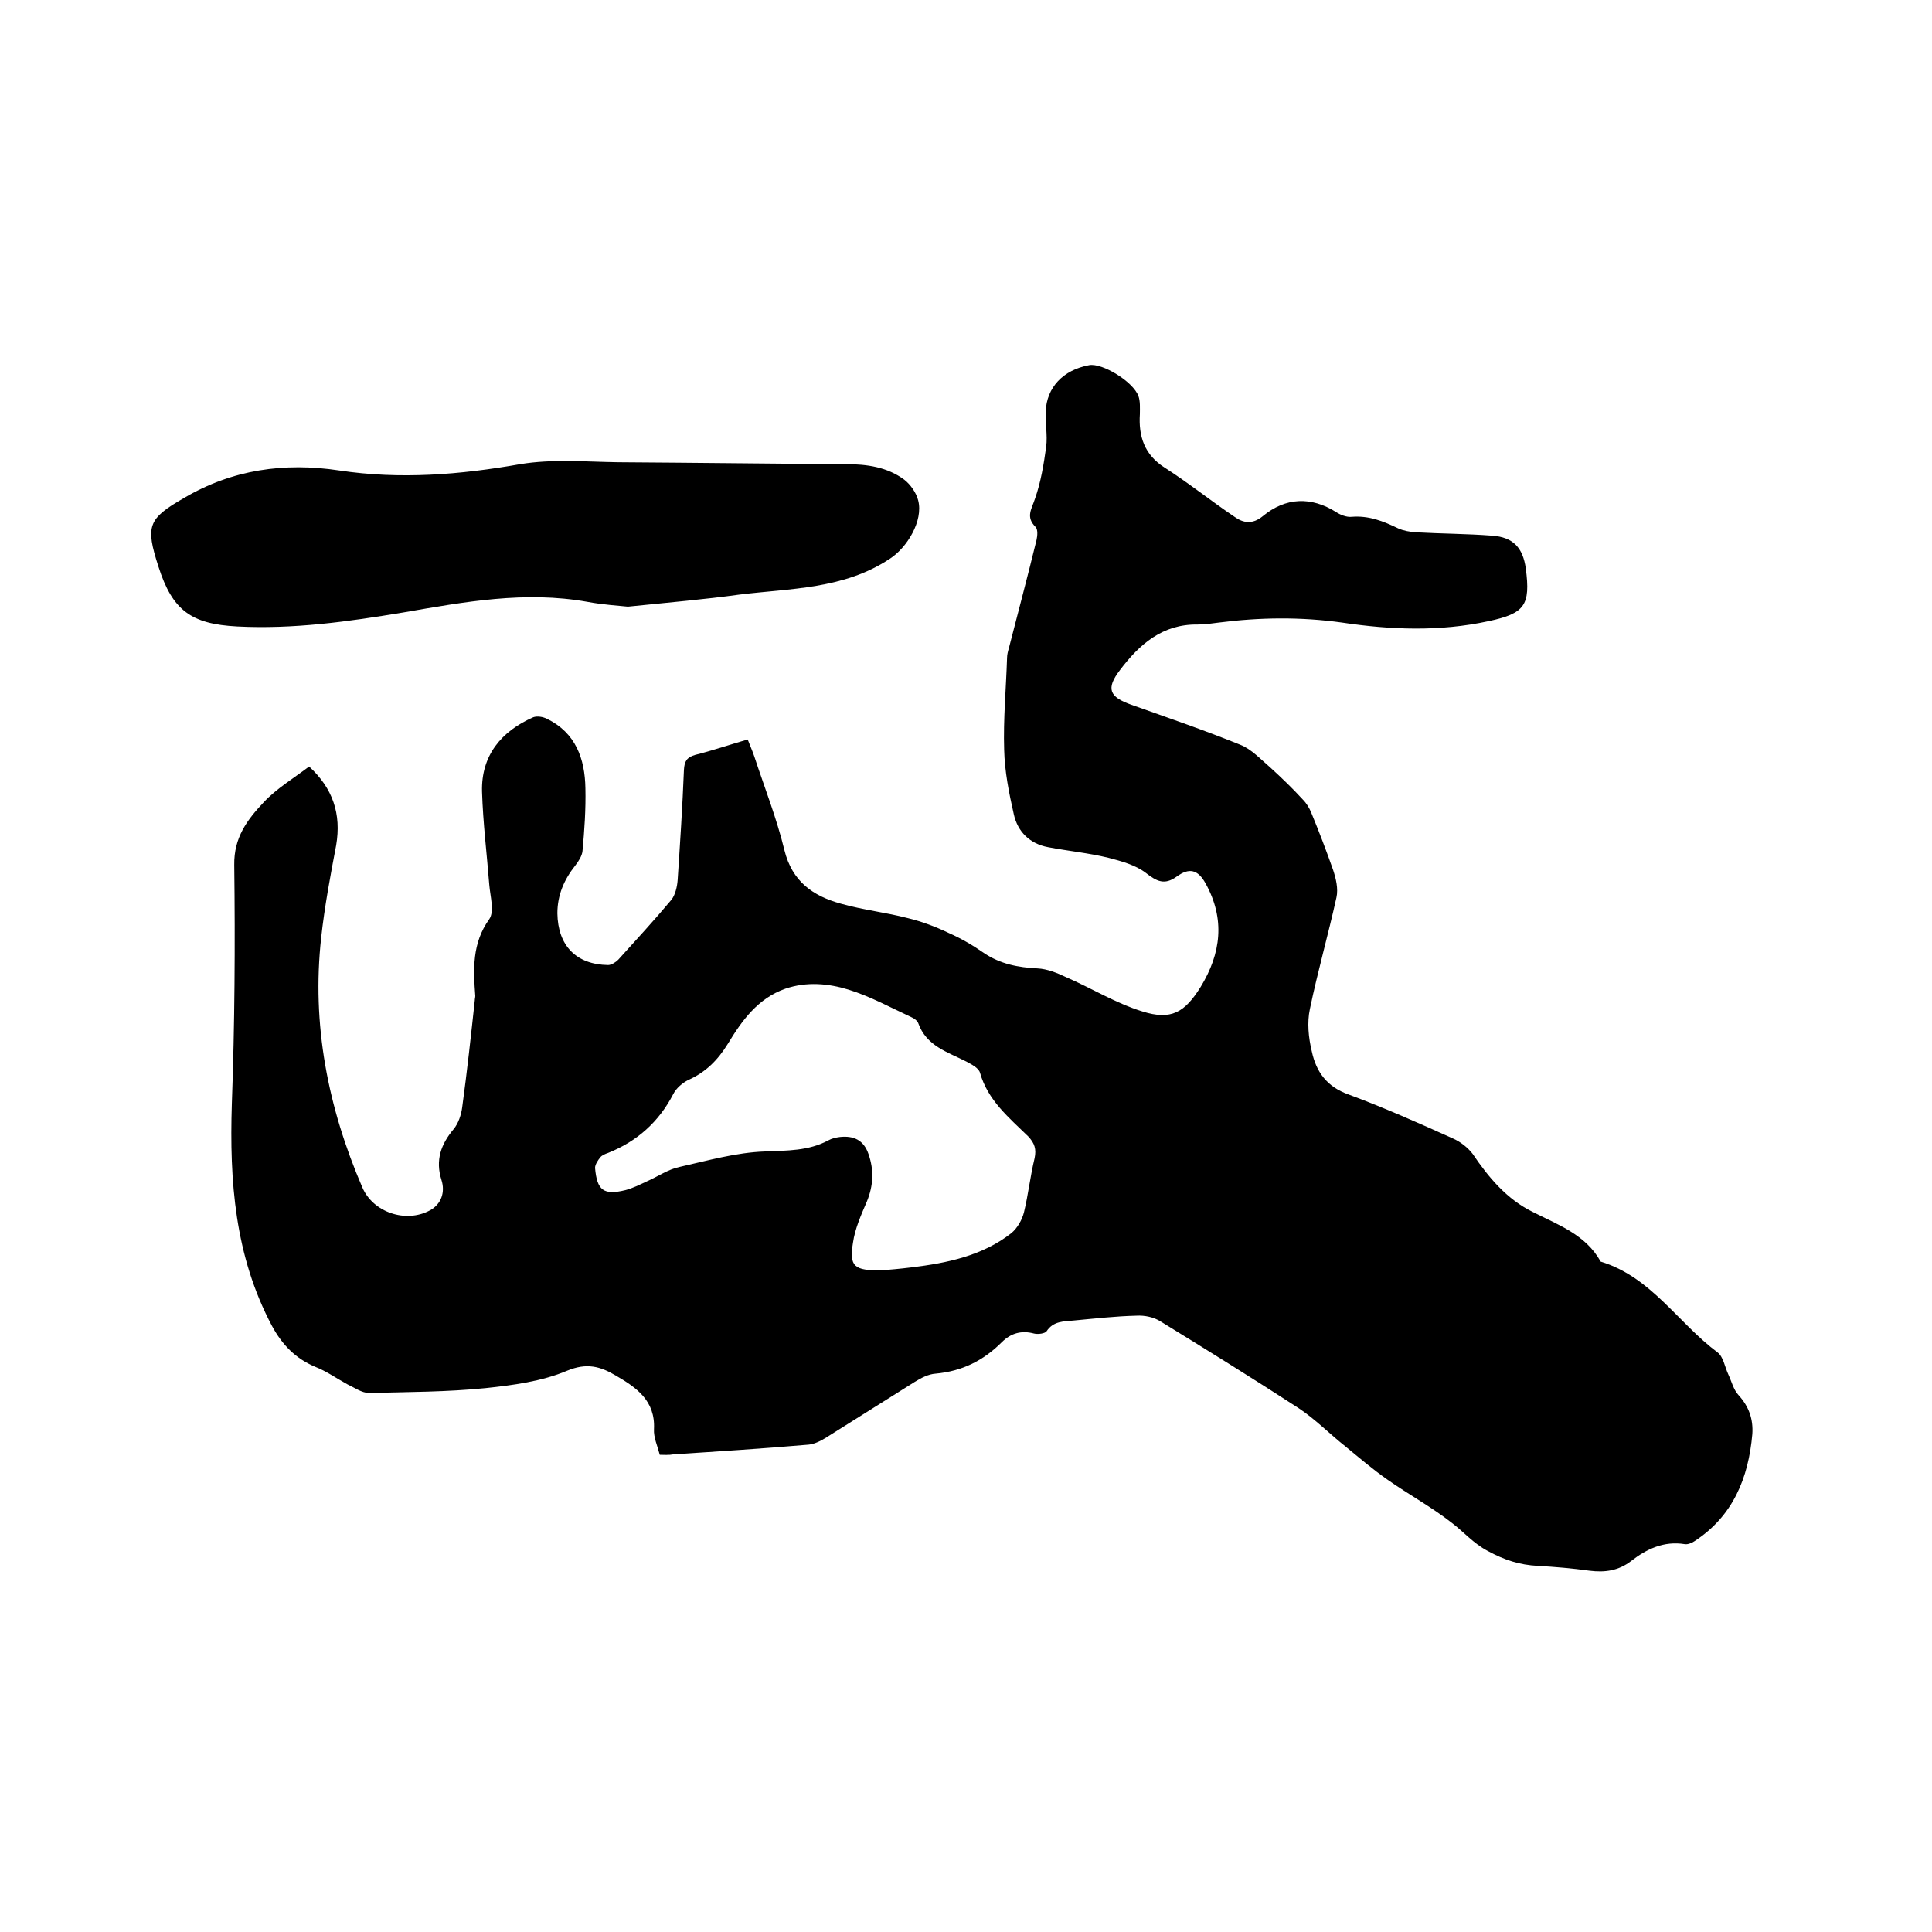 <svg enable-background="new 0 0 400 400" viewBox="0 0 400 400" xmlns="http://www.w3.org/2000/svg"><path d="m136.6 301.2c-.5-1.9-1.3-3.6-1.2-5.3.3-5.9-3.6-8.6-7.9-11.1-3.2-1.9-6-2.7-10.1-1-5.2 2.2-11.2 3-16.9 3.6-8 .8-16 .8-24.1 1-1.5 0-3-1.1-4.5-1.8-2.2-1.2-4.3-2.7-6.6-3.6-4.1-1.7-6.9-4.6-9-8.5-7.7-14.5-8.8-30-8.3-45.9.6-16.5.7-33 .5-49.5-.1-5.7 2.7-9.4 6.1-13 2.6-2.8 6.1-4.9 9.4-7.4 4.9 4.5 6.7 9.8 5.6 16.3-1.2 6.3-2.4 12.7-3.1 19.1-2 18 1.4 35.2 8.5 51.7 2.2 5.2 9 7.5 14 4.8 2.4-1.3 3.2-3.8 2.4-6.3-1.3-4.1-.1-7.4 2.5-10.5 1-1.2 1.6-3 1.8-4.6 1-7.3 1.8-14.7 2.6-22.1 0-.3.1-.6.1-.9-.4-5.5-.7-10.9 2.9-15.9 1.1-1.6.2-4.7 0-7.1-.5-6.4-1.3-12.8-1.5-19.3-.2-7.5 4-12.5 10.6-15.4.8-.3 2-.1 2.8.3 6 2.9 7.9 8.3 8 14.4.1 4.3-.2 8.7-.6 13-.1 1-.8 2.1-1.5 3-2.3 2.9-3.7 6.1-3.7 9.9.1 6.7 3.9 10.6 10.5 10.7.7 0 1.6-.6 2.1-1.1 3.7-4.1 7.4-8.1 11-12.4.8-1 1.2-2.7 1.3-4.1.5-7.6 1-15.2 1.3-22.8.1-1.8.6-2.6 2.3-3.1 3.6-.9 7.1-2.1 10.9-3.2.5 1.3 1 2.4 1.4 3.6 2.1 6.4 4.6 12.7 6.2 19.3 1.6 6.5 5.9 9.5 11.7 11.1 4.6 1.3 9.3 1.8 13.9 3 2.9.7 5.8 1.8 8.5 3.1 2.5 1.1 4.9 2.5 7.2 4.1 3.4 2.3 7.1 3 11.1 3.2 2 .1 4 .9 5.9 1.8 5.3 2.3 10.3 5.4 15.8 7.1 6 1.9 8.8.2 12.1-5.1 4.2-6.9 5.1-14 1-21.4-1.6-2.9-3.4-3.3-6-1.4-2.5 1.8-4.1 1-6.4-.8-2.1-1.6-5-2.4-7.7-3.1-4.1-1-8.3-1.4-12.5-2.2-3.8-.7-6.3-3.2-7.1-6.8-1-4.4-1.9-8.9-2-13.4-.2-6.3.4-12.7.6-19 0-.7.2-1.4.4-2.1 1.9-7.4 3.9-14.9 5.7-22.3.2-.9.3-2.2-.2-2.7-2.1-2.1-.8-3.7-.1-5.9 1.2-3.4 1.8-7.1 2.3-10.7.3-2.4-.2-4.9-.1-7.3.2-5 3.6-8.6 9-9.6 2.7-.5 9.1 3.4 10.2 6.4.4 1.1.3 2.5.3 3.7-.3 4.6.9 8.4 5.1 11.1 5 3.2 9.6 6.9 14.5 10.2 1.8 1.3 3.7 1.6 5.8-.1 4.8-4 10.1-4.1 15.2-.9.9.6 2.2 1.1 3.2 1 3.6-.3 6.6.9 9.7 2.4 1.1.5 2.4.7 3.6.8 5.3.3 10.6.3 15.8.7 4.4.3 6.4 2.5 7 6.8 1 7.6-.2 9.3-7.7 10.9-10.1 2.2-20.3 1.8-30.3.3-8.6-1.2-17-1.1-25.6 0-1.5.2-2.9.4-4.4.4-7.2-.1-12 4.1-16 9.4-3 3.9-2.2 5.6 2.3 7.2 7.6 2.7 15.2 5.3 22.6 8.3 2.3.9 4.2 3 6.2 4.7 2.3 2.1 4.6 4.3 6.7 6.6.8.8 1.4 1.8 1.8 2.8 1.6 3.9 3.1 7.8 4.5 11.8.6 1.8 1.1 3.9.7 5.7-1.7 7.7-3.9 15.4-5.5 23.1-.6 2.8-.3 5.9.4 8.8.9 4.2 3.1 7.3 7.6 8.9 7.3 2.7 14.5 5.9 21.6 9.1 1.6.7 3.1 1.9 4.1 3.2 3.3 4.9 7.1 9.4 12.4 12 5.3 2.7 11 4.7 14.1 10.3 10.5 3.2 16 12.7 24.2 18.8 1.2.9 1.5 3 2.2 4.5s1.1 3.2 2.1 4.3c2.2 2.4 3.1 5 2.9 8.1-.8 9.1-4 17-12 22.2-.6.4-1.4.7-2 .6-4.3-.7-7.9 1-11.1 3.5-2.6 2-5.4 2.4-8.6 2-3.6-.5-7.2-.8-10.7-1-3.8-.2-6.9-1.2-10.4-3.1-3-1.6-4.9-3.9-7.4-5.8-4.2-3.3-9-5.9-13.4-9-3-2.1-5.8-4.5-8.6-6.8-3.3-2.6-6.3-5.7-9.8-8-9.4-6.1-18.9-12-28.5-17.9-1.4-.9-3.3-1.3-5-1.2-4.3.1-8.7.6-13 1-2.1.2-4.2.1-5.6 2.2-.3.5-1.8.7-2.6.5-2.6-.7-4.8-.1-6.7 1.8-3.8 3.8-8.2 6-13.7 6.5-1.5.1-3 .9-4.3 1.7-6.1 3.8-12.2 7.7-18.3 11.5-1.1.7-2.5 1.4-3.7 1.5-9.3.8-18.6 1.4-27.9 2-1.1.2-2 .1-2.9.1zm46-38.2c1.3-.1 3.7-.3 6.1-.6 7.4-.9 14.7-2.4 20.7-7.1 1.2-1 2.2-2.7 2.6-4.3.9-3.7 1.3-7.5 2.2-11.2.4-1.9 0-3.1-1.3-4.5-4-3.9-8.4-7.5-10-13.2-.3-1-1.7-1.7-2.8-2.3-3.9-2-8.3-3.2-10-8-.2-.5-.9-1-1.4-1.2-4.3-2-8.5-4.3-13-5.7-4.2-1.3-8.7-1.7-13.1-.2-5.7 2-9 6.6-11.9 11.4-2.1 3.4-4.6 5.9-8.2 7.5-1.2.6-2.5 1.7-3.1 2.9-3 5.8-7.5 9.8-13.5 12.2-.6.2-1.3.5-1.6.9-.5.6-1.1 1.5-1.1 2.2.4 4.7 1.8 5.7 6.3 4.6 1.5-.4 2.9-1.1 4.4-1.8 2.3-1 4.4-2.5 6.8-3 5.8-1.3 11.7-3 17.7-3.2 4.6-.2 9-.1 13.1-2.3.7-.4 1.6-.6 2.4-.7 2.8-.3 4.9.6 5.9 3.5 1.2 3.4 1 6.6-.3 9.8-1.2 2.8-2.5 5.7-2.9 8.6-.8 4.9.2 5.8 6 5.7z"/><path d="m130 125.6c-1.9-.2-5.2-.4-8.4-1-12.9-2.3-25.4 0-38.1 2.2-11.4 1.9-22.8 3.5-34.4 2.9-9.5-.5-13.4-3.3-16.3-12.4-2.7-8.4-2.2-9.9 5.3-14.2 10-5.9 20.8-7.4 32.1-5.7 12.6 1.9 25 .9 37.5-1.3 6.6-1.1 13.5-.5 20.2-.4 15.8.1 31.5.3 47.3.4 4.3 0 8.5.6 12 3.2 1.3 1 2.5 2.7 2.9 4.3 1.1 4.2-2.3 9.8-5.9 12.1-9.5 6.3-20.5 6.1-31.1 7.4-7.2 1-14.4 1.6-23.1 2.5z"/></svg>